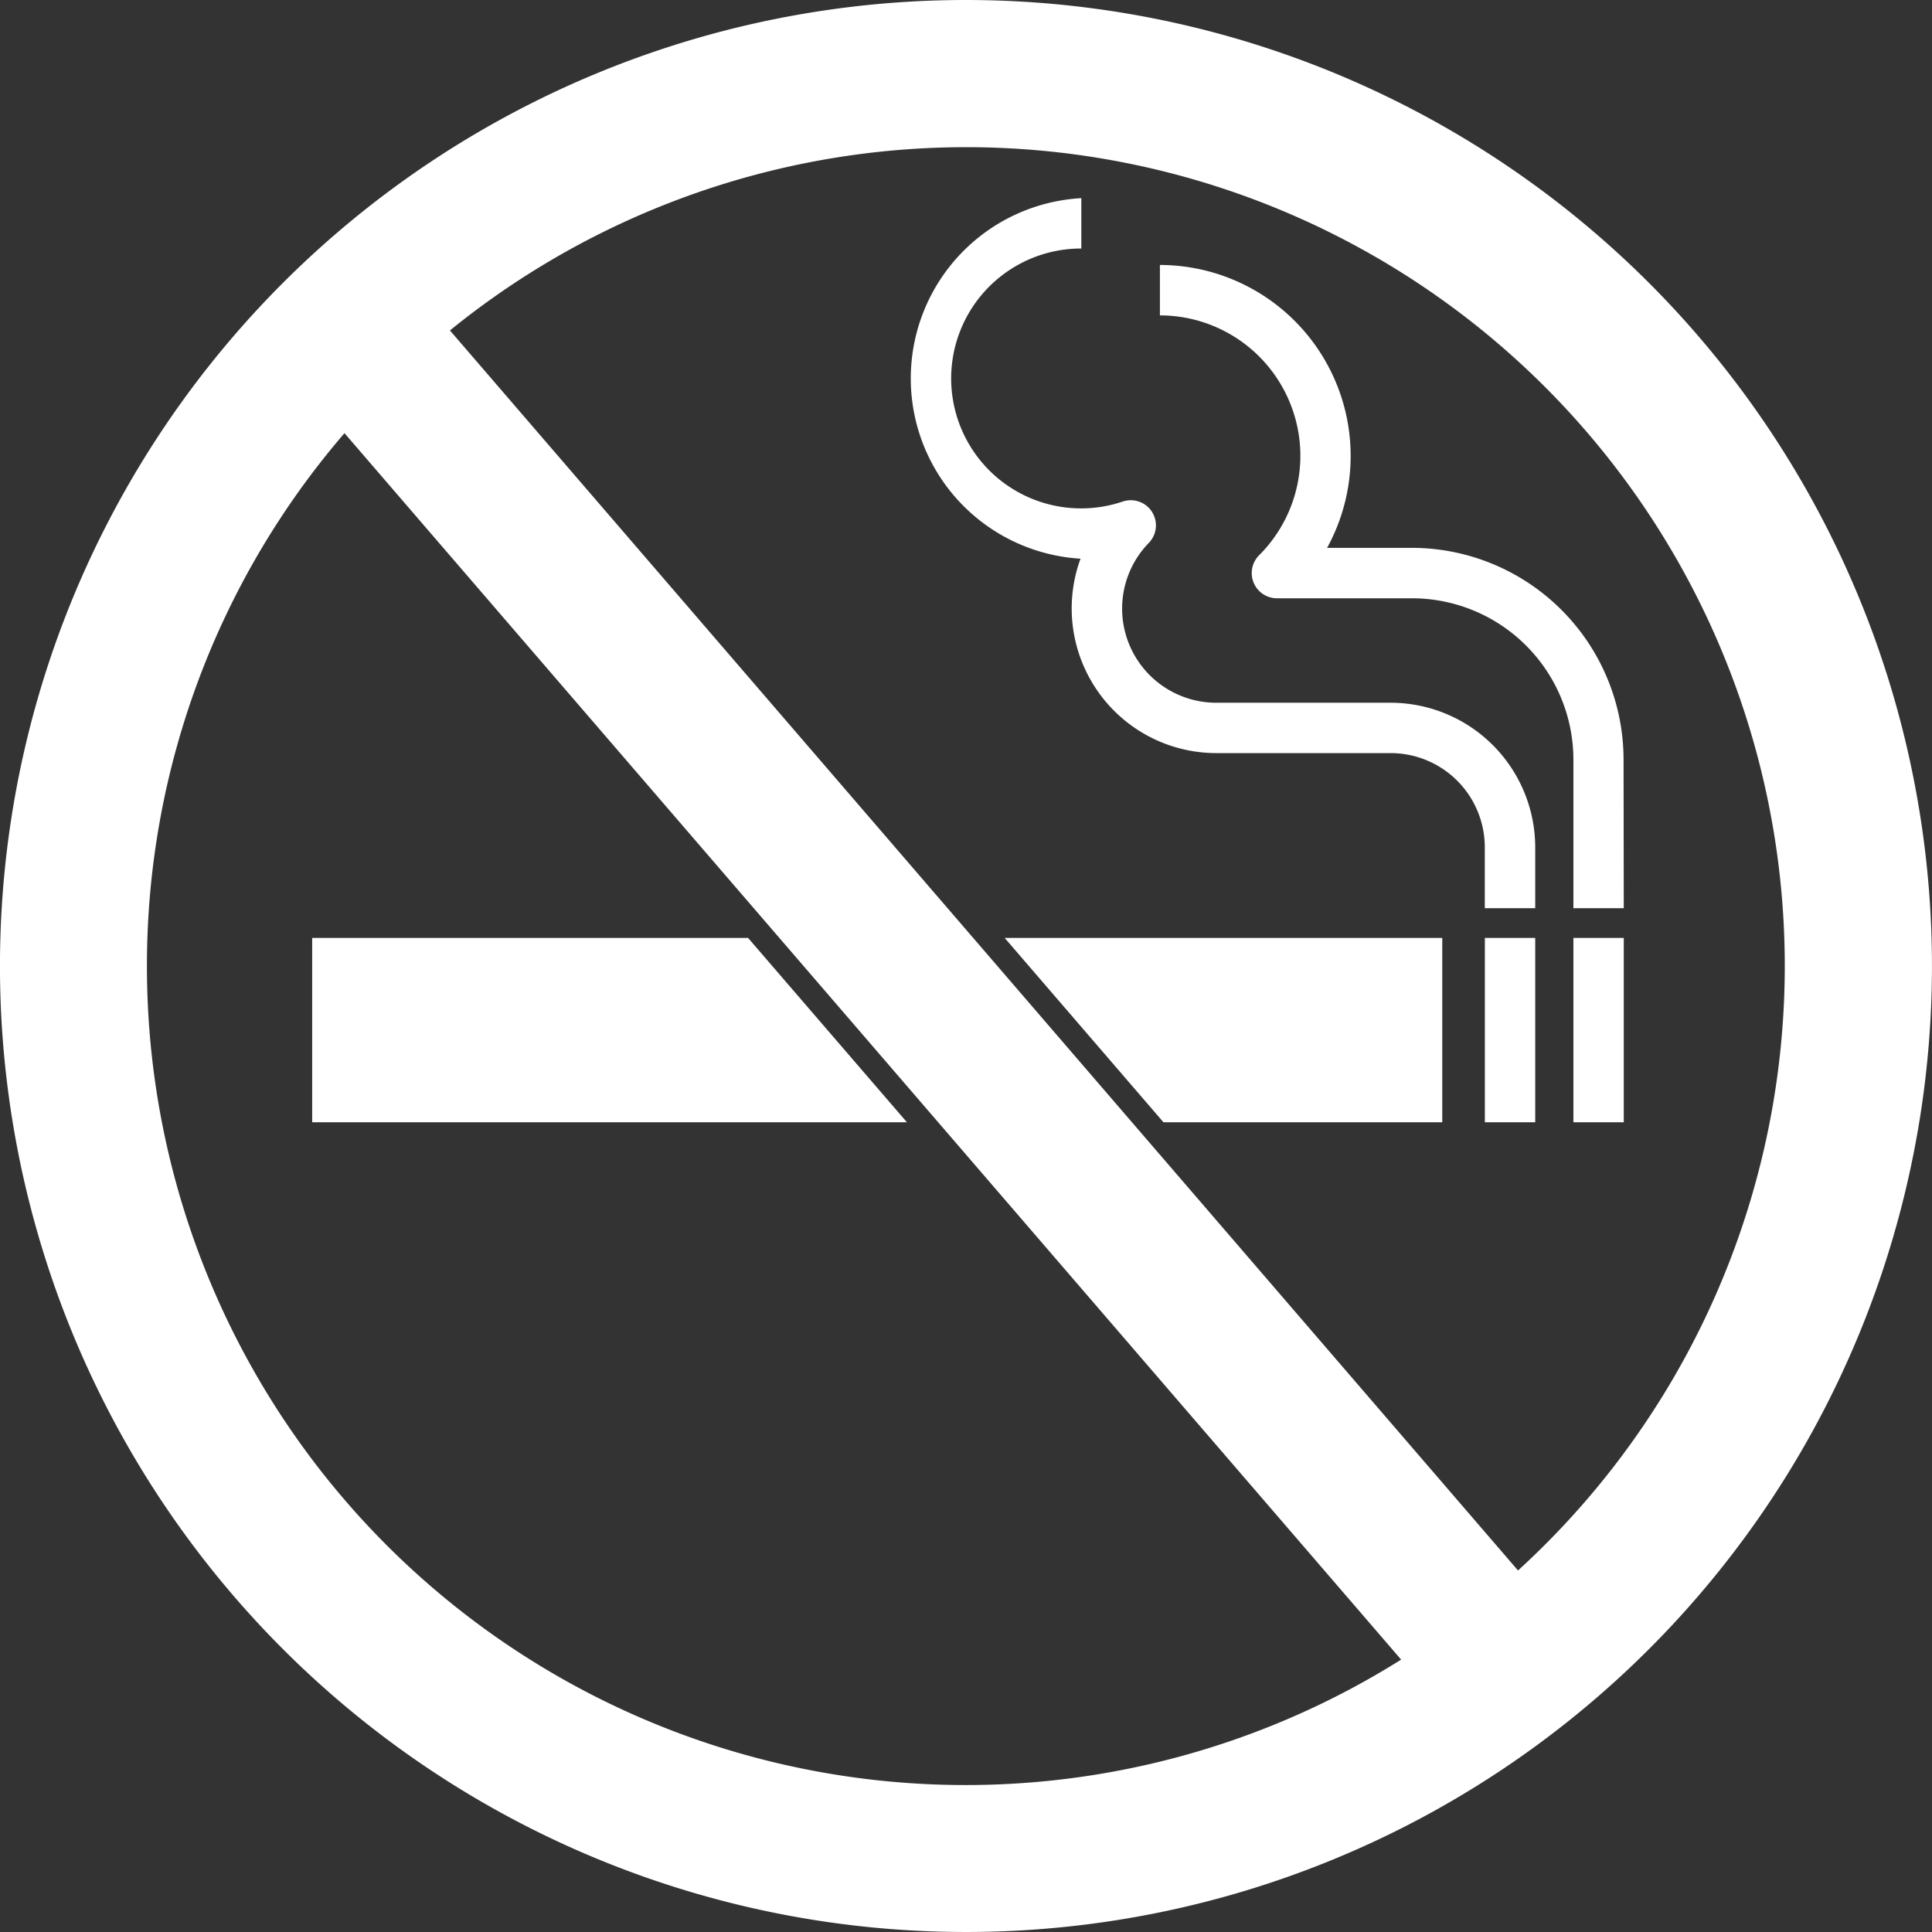 <svg xmlns="http://www.w3.org/2000/svg" id="Layer_1" data-name="Layer 1" viewBox="0 0 288.89 288.89">
 <rect x="0" y="0" width="288.89" height="288.89" fill="#333333" stroke="none"/>
 <g id="no-smoking" fill="#fff">
  <path d="M229.56 135.8h-7.54v-9.11a14.09 14.09 0 0 0-14.07-14.08h-26.08a21.63 21.63 0 0 1-20.3-29.07 27 27 0 0 1 .12-53.91v7.53A19.43 19.43 0 1 0 167.87 75a3.76 3.76 0 0 1 3.9 6.19 14.08 14.08 0 0 0 10.1 23.89h26.08a21.64 21.64 0 0 1 21.61 21.61Z"/>
  <path d="M242.8 135.8h-7.53v-22.22a24.15 24.15 0 0 0-24.12-24.12h-20.19A3.77 3.77 0 0 1 188.3 83a21 21 0 0 0-14.86-35.84v-7.54a28.56 28.56 0 0 1 25 42.3h12.68a31.69 31.69 0 0 1 31.65 31.66Zm-7.53 4.45h7.53v27.56h-7.53zm-13.24 0h7.53v27.56h-7.53z"/>
  <path d="M246.58 42.31A144.444 144.444 0 0 0 42.3 246.58 144.444 144.444 0 0 0 246.58 42.31M21.97 144.44a122 122 0 0 1 29.54-79.67l158 183.39A122.42 122.42 0 0 1 21.97 144.44m205 90.37L67.28 49.41a122.41 122.41 0 0 1 159.73 185.4Z"/>
  <path d="M111.86 140.25H46.68v27.56h88.93zm62.11 27.56h41.69v-27.56h-65.43z"/>
 </g>
</svg>
